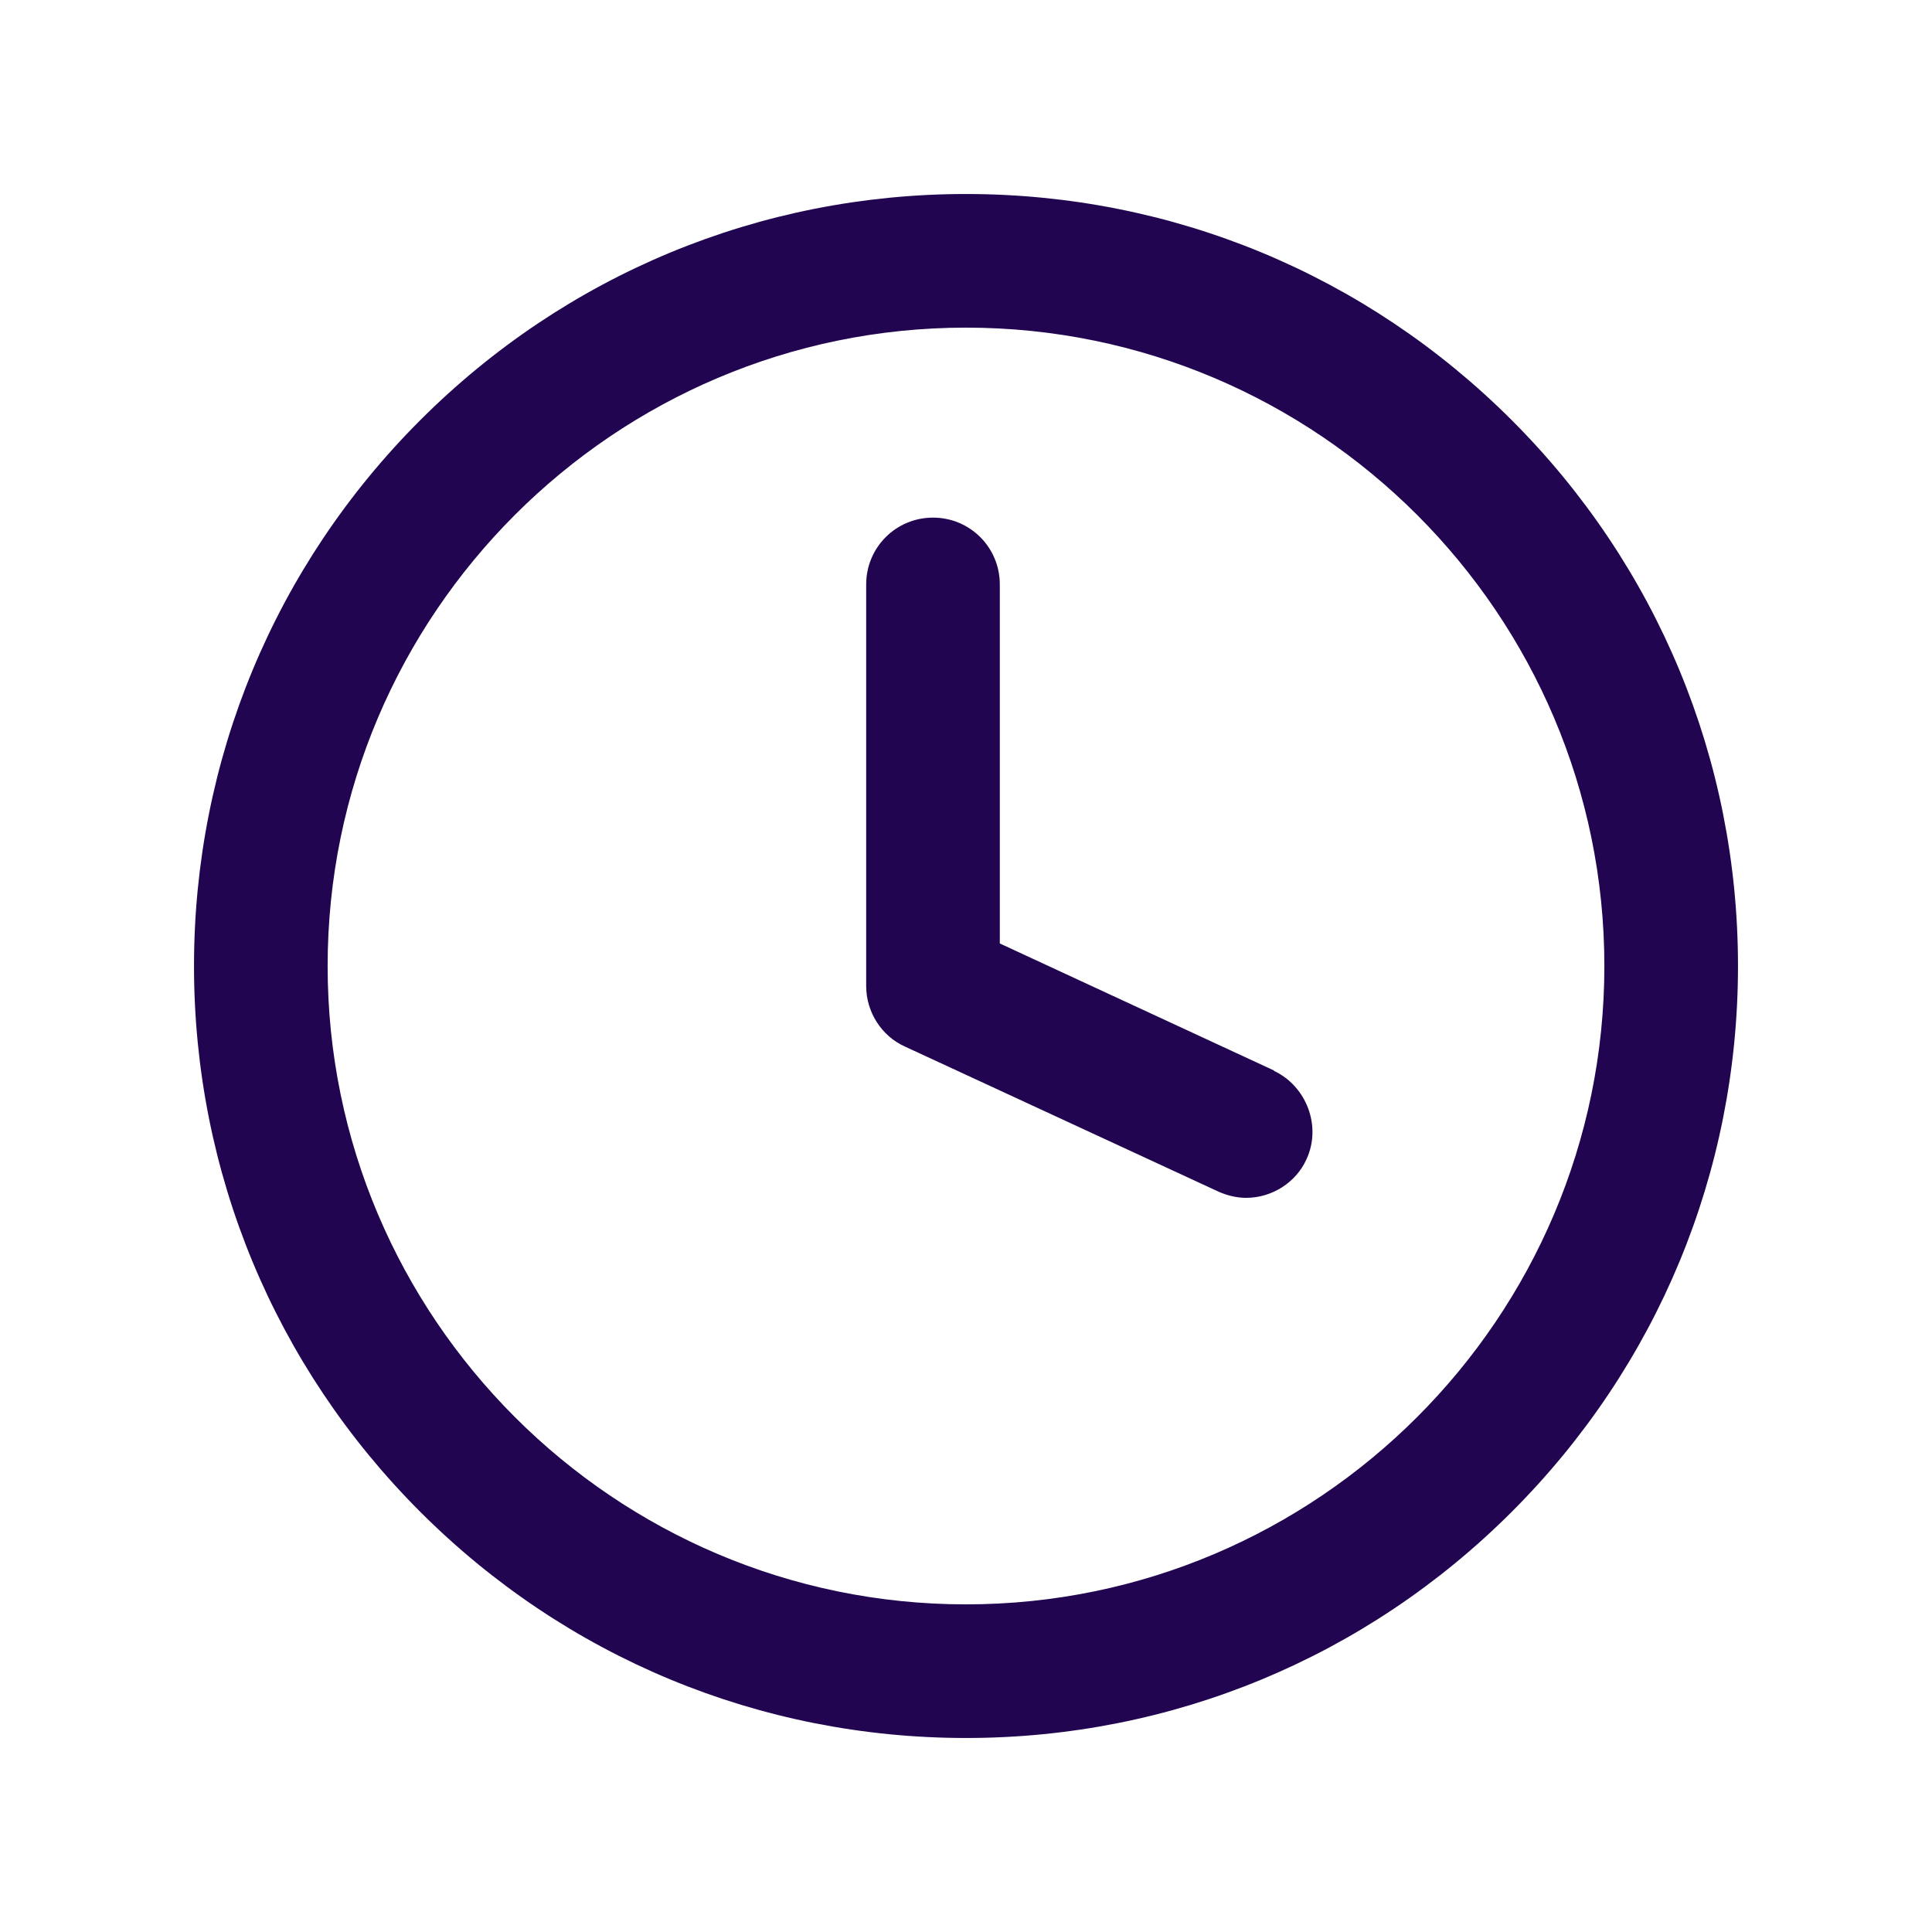 <?xml version="1.0" encoding="UTF-8"?>
<svg id="Calque_1" data-name="Calque 1" xmlns="http://www.w3.org/2000/svg" viewBox="0 0 24 24">
  <defs>
    <style>
      .cls-1 {
        fill: #210551;
      }
    </style>
  </defs>
  <path class="cls-1" d="M18.78,5.22c-1.81-1.81-4.22-2.81-6.78-2.81s-4.97,1-6.78,2.81c-1.81,1.81-2.81,4.22-2.81,6.78s1,4.97,2.81,6.78c1.81,1.81,4.22,2.81,6.78,2.81s4.97-1,6.78-2.81c1.81-1.81,2.81-4.22,2.81-6.78s-1-4.97-2.81-6.78ZM19.93,12c0,4.37-3.56,7.93-7.93,7.93s-7.93-3.56-7.93-7.93,3.56-7.93,7.93-7.93,7.93,3.56,7.93,7.93Z"/>
  <path class="cls-1" d="M15.83,13.3l-3.41-1.58v-4.46c0-.46-.37-.83-.83-.83s-.83.37-.83.83v4.99c0,.32.19.62.48.75l3.89,1.8c.11.05.23.08.35.08.32,0,.62-.19.75-.48.19-.41,0-.91-.41-1.1Z"/>
</svg>